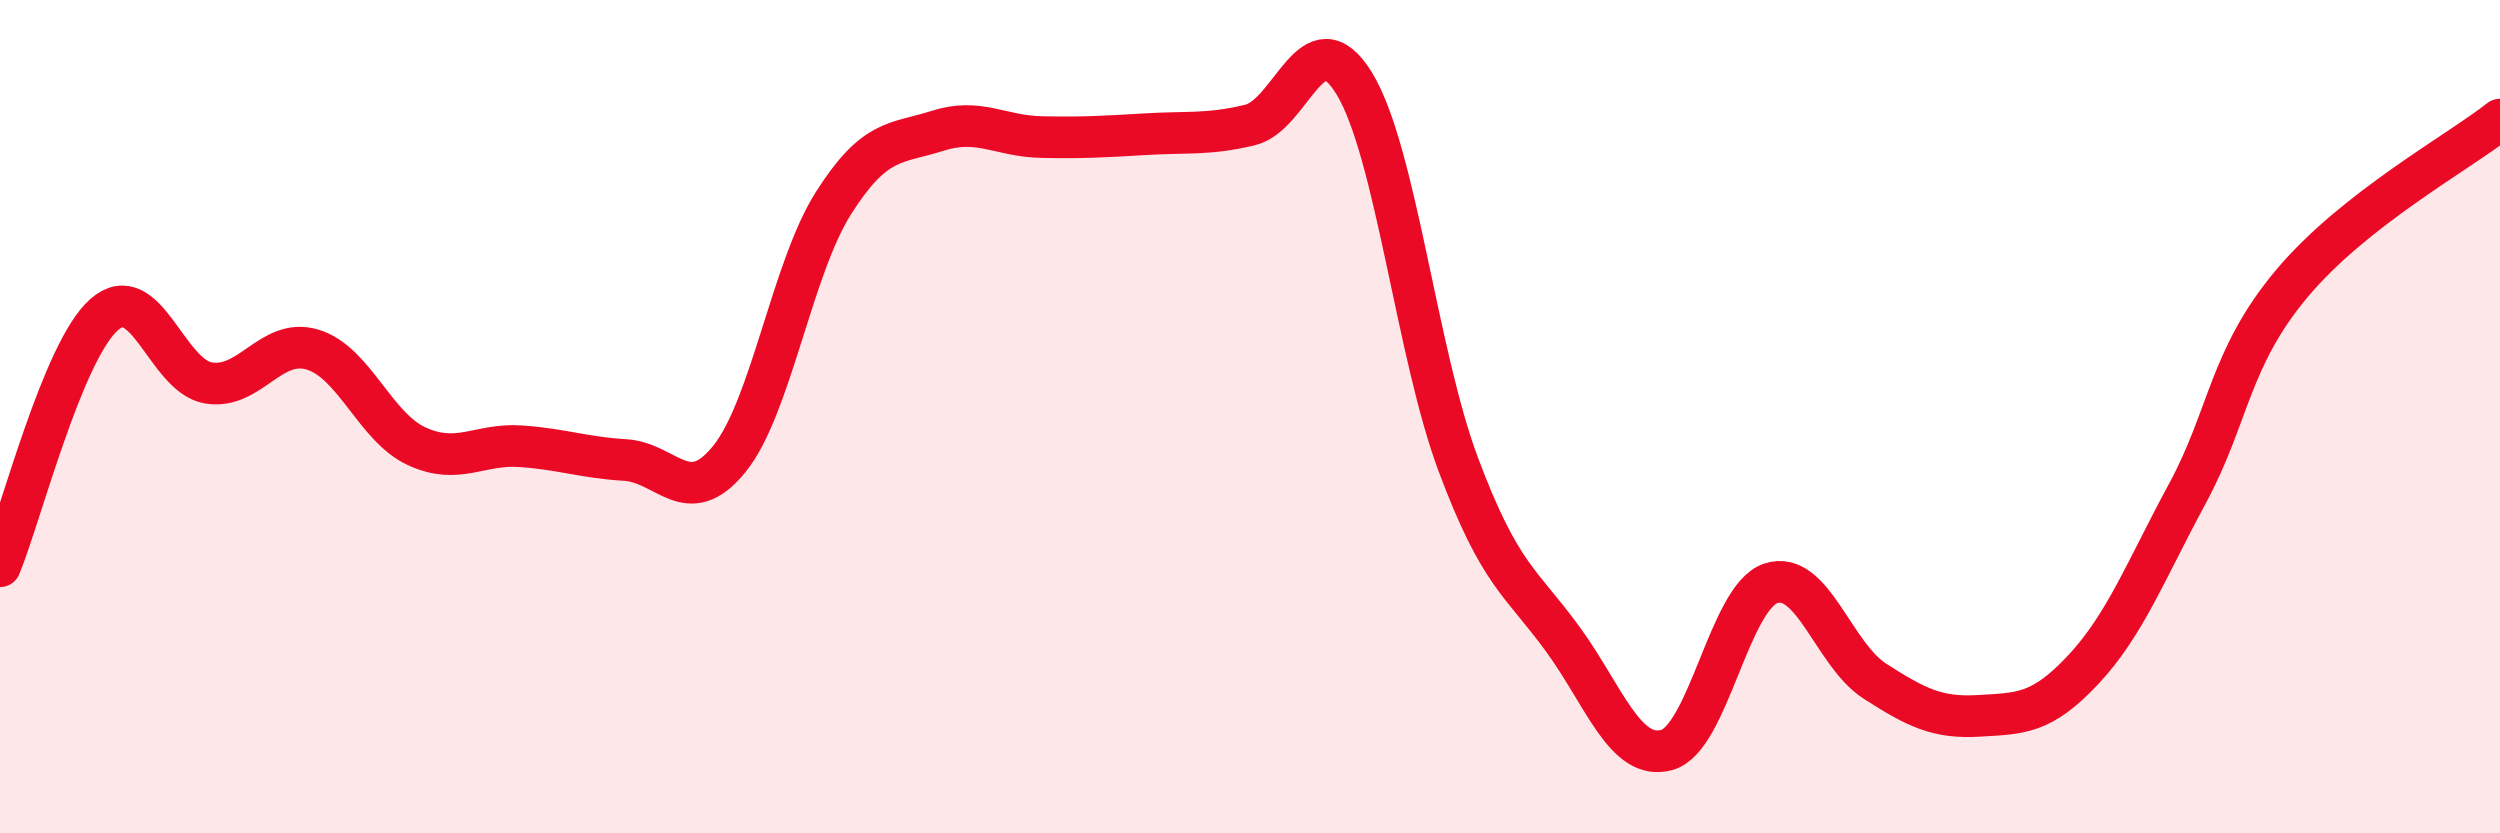 
    <svg width="60" height="20" viewBox="0 0 60 20" xmlns="http://www.w3.org/2000/svg">
      <path
        d="M 0,13.59 C 0.5,12.38 1.5,8.43 2.5,7.55 C 3.5,6.67 4,9.02 5,9.19 C 6,9.36 6.5,8.09 7.5,8.39 C 8.5,8.69 9,10.25 10,10.71 C 11,11.17 11.5,10.64 12.5,10.71 C 13.5,10.78 14,10.98 15,11.04 C 16,11.1 16.5,12.25 17.5,11.02 C 18.5,9.79 19,6.46 20,4.88 C 21,3.3 21.5,3.46 22.5,3.14 C 23.5,2.82 24,3.27 25,3.29 C 26,3.31 26.5,3.28 27.5,3.22 C 28.5,3.16 29,3.24 30,3 C 31,2.76 31.5,0.37 32.5,2 C 33.5,3.63 34,8.48 35,11.15 C 36,13.82 36.5,13.96 37.5,15.33 C 38.5,16.7 39,18.27 40,18 C 41,17.73 41.5,14.33 42.5,14 C 43.5,13.67 44,15.71 45,16.35 C 46,16.99 46.5,17.24 47.5,17.18 C 48.5,17.12 49,17.14 50,16.07 C 51,15 51.5,13.69 52.5,11.84 C 53.5,9.99 53.5,8.6 55,6.81 C 56.5,5.02 59,3.66 60,2.87L60 20L0 20Z"
        fill="#EB0A25"
        opacity="0.1"
        stroke-linecap="round"
        stroke-linejoin="round"
      />
      <path
        d="M 0,13.59 C 0.5,12.38 1.5,8.43 2.5,7.55 C 3.5,6.67 4,9.02 5,9.19 C 6,9.36 6.5,8.09 7.5,8.39 C 8.5,8.69 9,10.25 10,10.71 C 11,11.17 11.5,10.64 12.5,10.71 C 13.5,10.78 14,10.98 15,11.04 C 16,11.1 16.5,12.25 17.5,11.02 C 18.5,9.79 19,6.46 20,4.88 C 21,3.3 21.5,3.46 22.5,3.14 C 23.5,2.82 24,3.27 25,3.29 C 26,3.31 26.5,3.28 27.5,3.22 C 28.5,3.16 29,3.24 30,3 C 31,2.76 31.5,0.37 32.5,2 C 33.5,3.63 34,8.48 35,11.15 C 36,13.82 36.5,13.96 37.5,15.33 C 38.5,16.7 39,18.27 40,18 C 41,17.73 41.5,14.33 42.5,14 C 43.5,13.67 44,15.71 45,16.35 C 46,16.99 46.5,17.24 47.5,17.18 C 48.5,17.12 49,17.14 50,16.07 C 51,15 51.5,13.69 52.5,11.84 C 53.5,9.99 53.5,8.6 55,6.81 C 56.5,5.02 59,3.66 60,2.87"
        stroke="#EB0A25"
        stroke-width="1"
        fill="none"
        stroke-linecap="round"
        stroke-linejoin="round"
      />
    </svg>
  